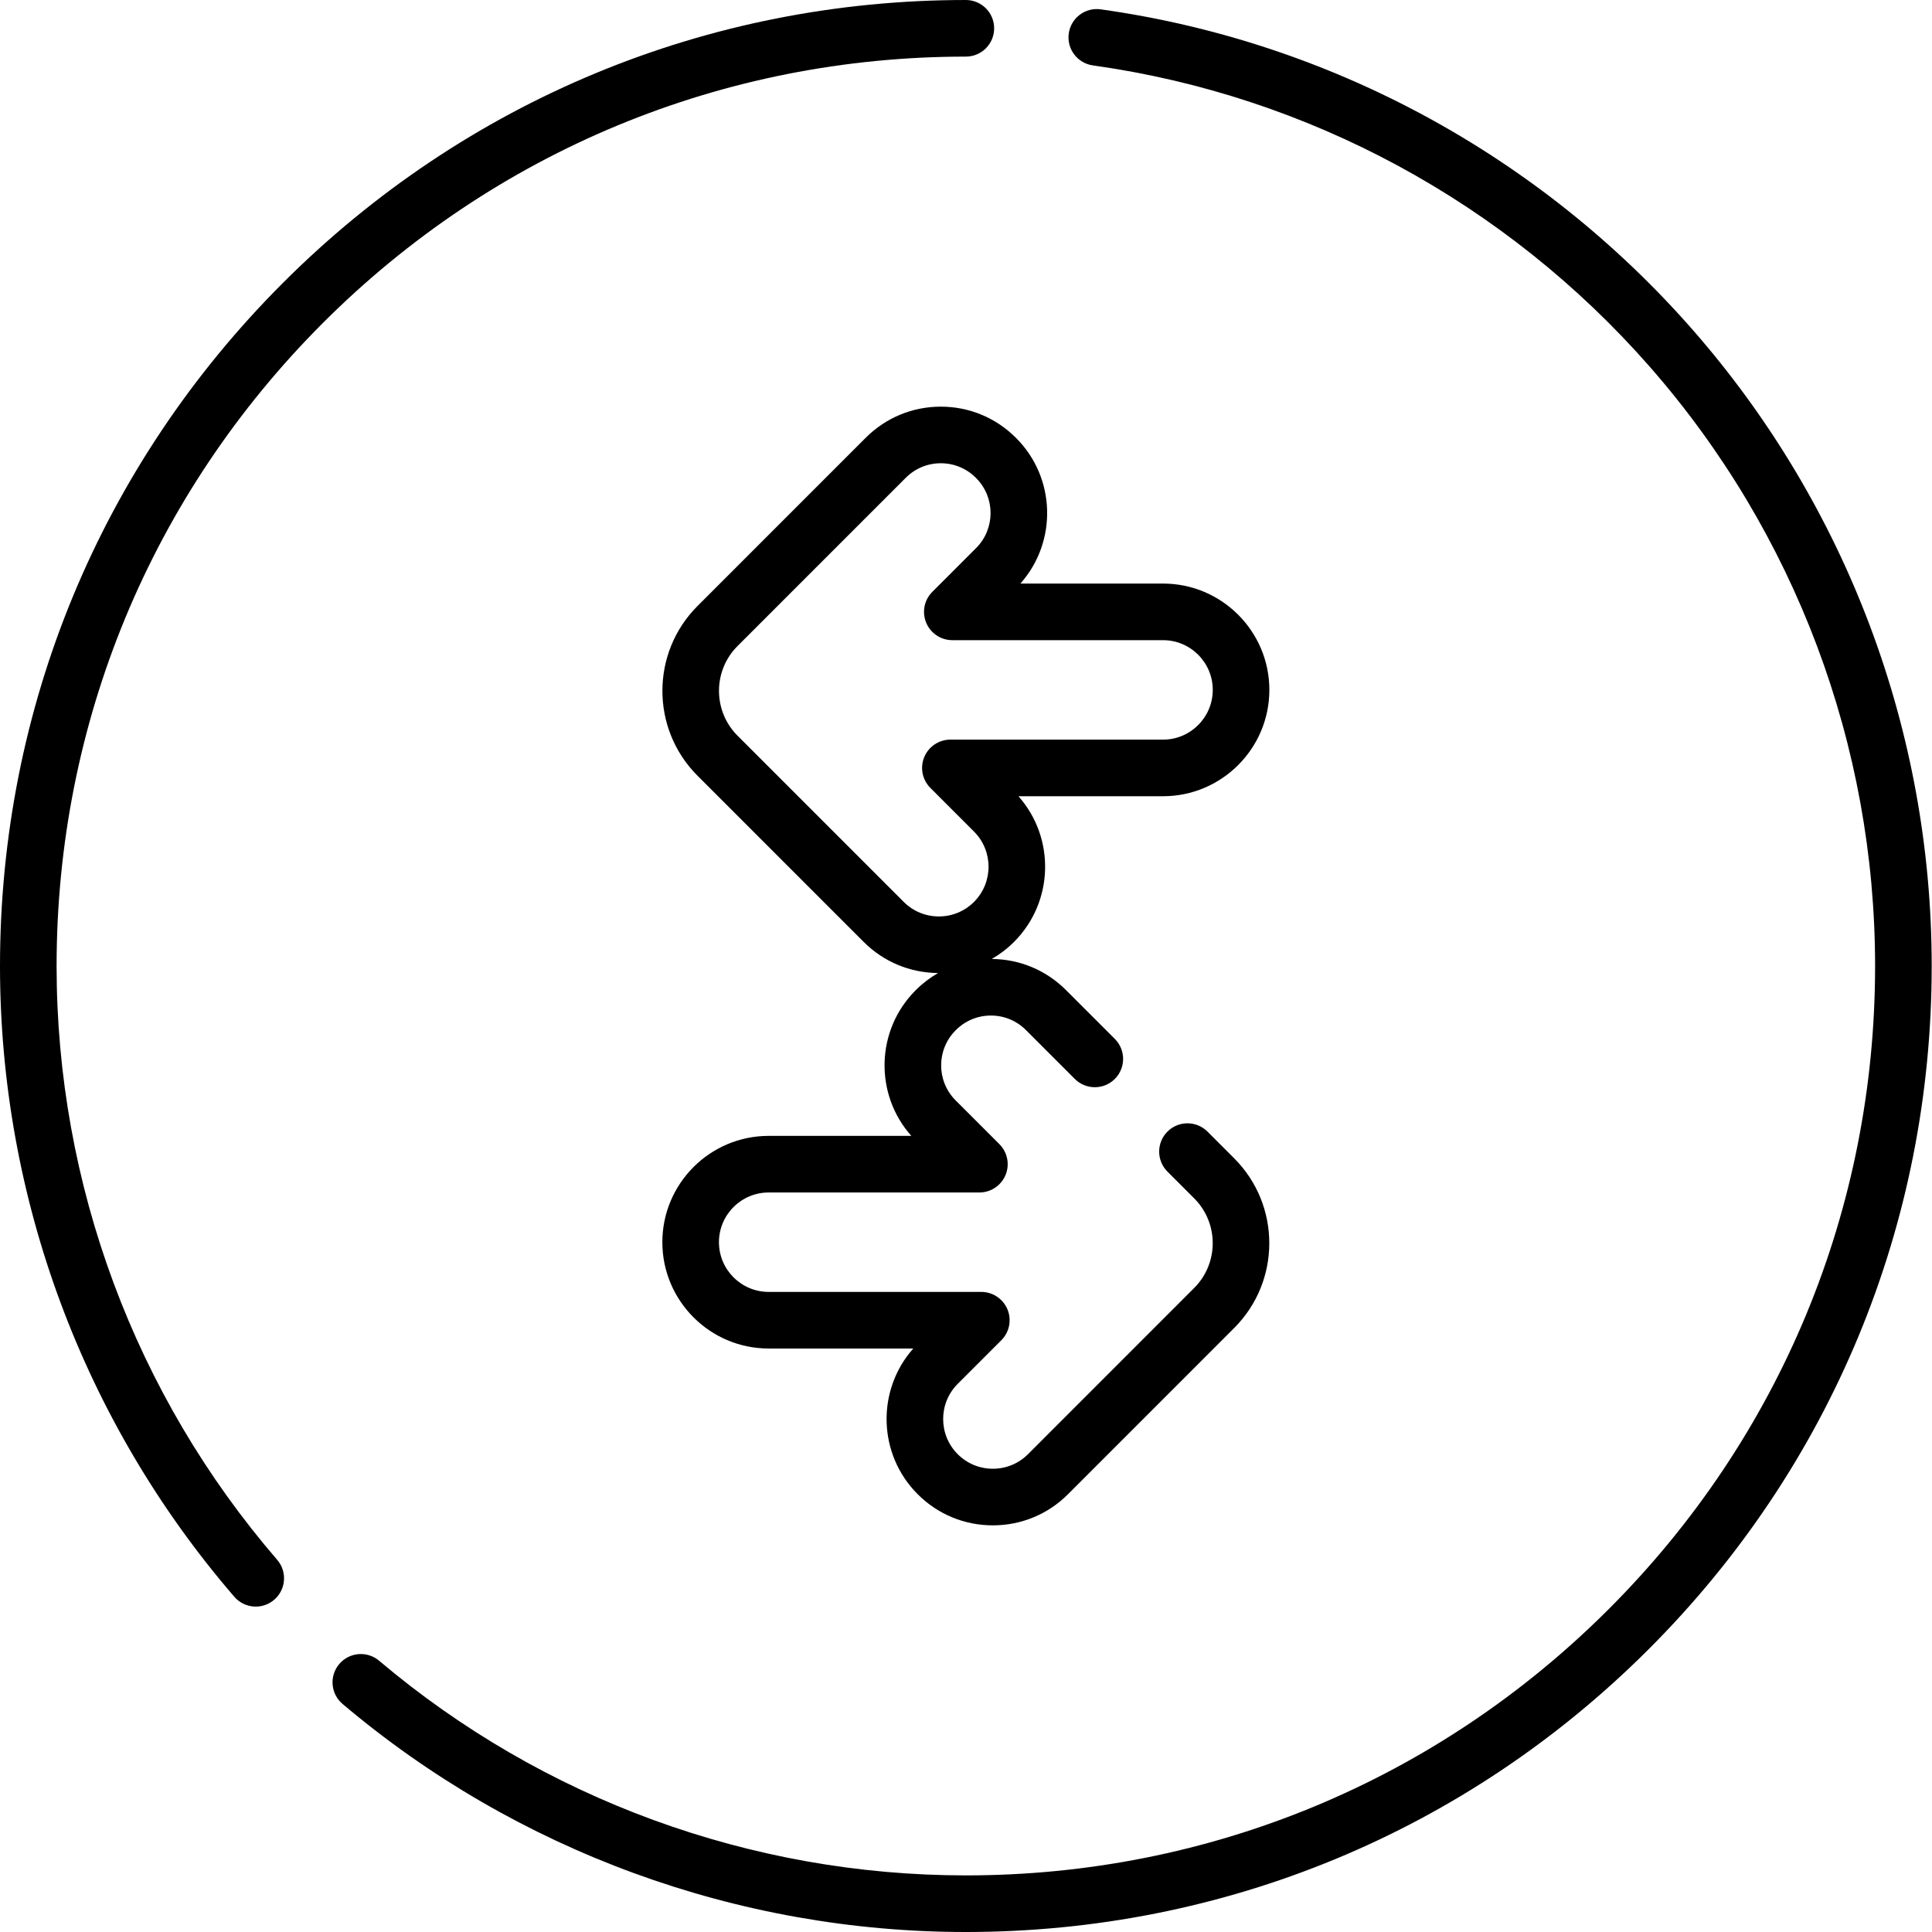 <?xml version="1.0" encoding="UTF-8"?> <svg xmlns="http://www.w3.org/2000/svg" viewBox="0 0 512 512"><path d="m448.477 87.289c-40.531-46.227-96.207-76.348-156.781-84.812-4.102-.578-7.891 2.289-8.465 6.391-.574 4.102 2.289 7.891 6.391 8.465 57.008 7.969 109.418 36.324 147.574 79.848 38.516 43.926 59.723 100.328 59.723 158.82 0 64.375-25.062 124.895-70.574 170.414-45.516 45.516-106.023 70.586-170.383 70.586-56.898 0-112.117-20.203-155.496-56.891-3.16-2.672-7.895-2.277-10.57.887-2.676 3.16-2.277 7.895.883 10.566 46.082 38.973 104.746 60.438 165.184 60.438 68.367 0 132.645-26.629 180.988-74.98 48.344-48.352 74.969-112.641 74.969-181.02 0-62.133-22.531-122.047-63.441-168.711zm0 0"></path><path d="m255.961 15c4.141 0 7.5-3.355 7.5-7.5s-3.359-7.5-7.5-7.5c-68.371 0-132.648 26.629-180.992 74.98-48.344 48.352-74.969 112.641-74.969 181.02 0 61.383 22.055 120.75 62.098 167.164 1.48 1.719 3.578 2.602 5.68 2.602 1.738 0 3.48-.602 4.898-1.824 3.137-2.703 3.484-7.438.777-10.578-37.695-43.688-58.453-99.578-58.453-157.363 0-64.375 25.062-124.895 70.574-170.414 45.516-45.516 106.023-70.586 170.387-70.586zm0 0"></path><path d="m229.438 116-44.602 44.609c-12.391 12.395-12.391 32.562 0 44.953l44.047 44.051c5.27 5.273 12.262 8.195 19.711 8.25-2.121 1.223-4.098 2.727-5.871 4.5l-.09.09c-10.57 10.574-10.945 27.539-1.125 38.566h-37.809c-15.535 0-28.172 12.641-28.172 28.176 0 15.539 12.641 28.176 28.172 28.176h38.324c-9.801 11.055-9.414 28.027 1.168 38.609 5.32 5.324 12.395 8.254 19.922 8.254 7.527 0 14.602-2.93 19.922-8.254l44.043-44.051c12.395-12.395 12.395-32.562 0-44.953l-7.086-7.09c-2.93-2.93-7.68-2.93-10.605 0-2.93 2.926-2.93 7.676 0 10.605l7.086 7.086c6.543 6.547 6.547 17.199 0 23.742l-44.043 44.055c-2.488 2.488-5.797 3.859-9.316 3.859-3.516 0-6.824-1.371-9.312-3.859-5.141-5.137-5.141-13.496 0-18.637l11.562-11.562c2.145-2.145 2.785-5.371 1.625-8.172-1.164-2.805-3.898-4.633-6.93-4.633h-56.355c-7.266 0-13.176-5.91-13.176-13.176 0-7.266 5.91-13.176 13.176-13.176h55.844c3.031 0 5.766-1.828 6.93-4.633 1.16-2.801.516-6.027-1.625-8.172l-11.609-11.609c-5.109-5.113-5.109-13.434 0-18.547l.09-.09c2.477-2.477 5.77-3.84 9.27-3.84s6.793 1.363 9.27 3.84l12.957 12.957c2.93 2.93 7.68 2.93 10.609.004 2.926-2.93 2.926-7.68 0-10.609l-12.957-12.957c-5.258-5.254-12.227-8.172-19.652-8.227 2.129-1.23 4.117-2.738 5.898-4.523 10.582-10.582 10.973-27.555 1.168-38.605h38.324c15.535 0 28.172-12.641 28.172-28.18 0-15.535-12.637-28.176-28.172-28.176h-37.809c9.82-11.027 9.445-27.992-1.125-38.566l-.09-.086c-5.309-5.312-12.371-8.234-19.879-8.234-7.508 0-14.566 2.922-19.879 8.234zm29.238 10.691c5.113 5.113 5.113 13.438 0 18.551l-11.605 11.609c-2.145 2.145-2.789 5.371-1.625 8.172 1.16 2.801 3.895 4.629 6.926 4.629h55.848c7.262 0 13.172 5.91 13.172 13.176 0 7.27-5.91 13.18-13.172 13.18h-56.359c-3.031 0-5.766 1.828-6.926 4.629-1.164 2.801-.52 6.027 1.625 8.172l11.562 11.566c5.137 5.137 5.137 13.496 0 18.637-2.488 2.484-5.797 3.855-9.316 3.855-3.516 0-6.824-1.371-9.312-3.855l-44.047-44.055c-6.543-6.547-6.543-17.195 0-23.742l44.605-44.609c2.477-2.477 5.766-3.84 9.27-3.84 3.5 0 6.793 1.363 9.27 3.84zm0 0"></path></svg> 